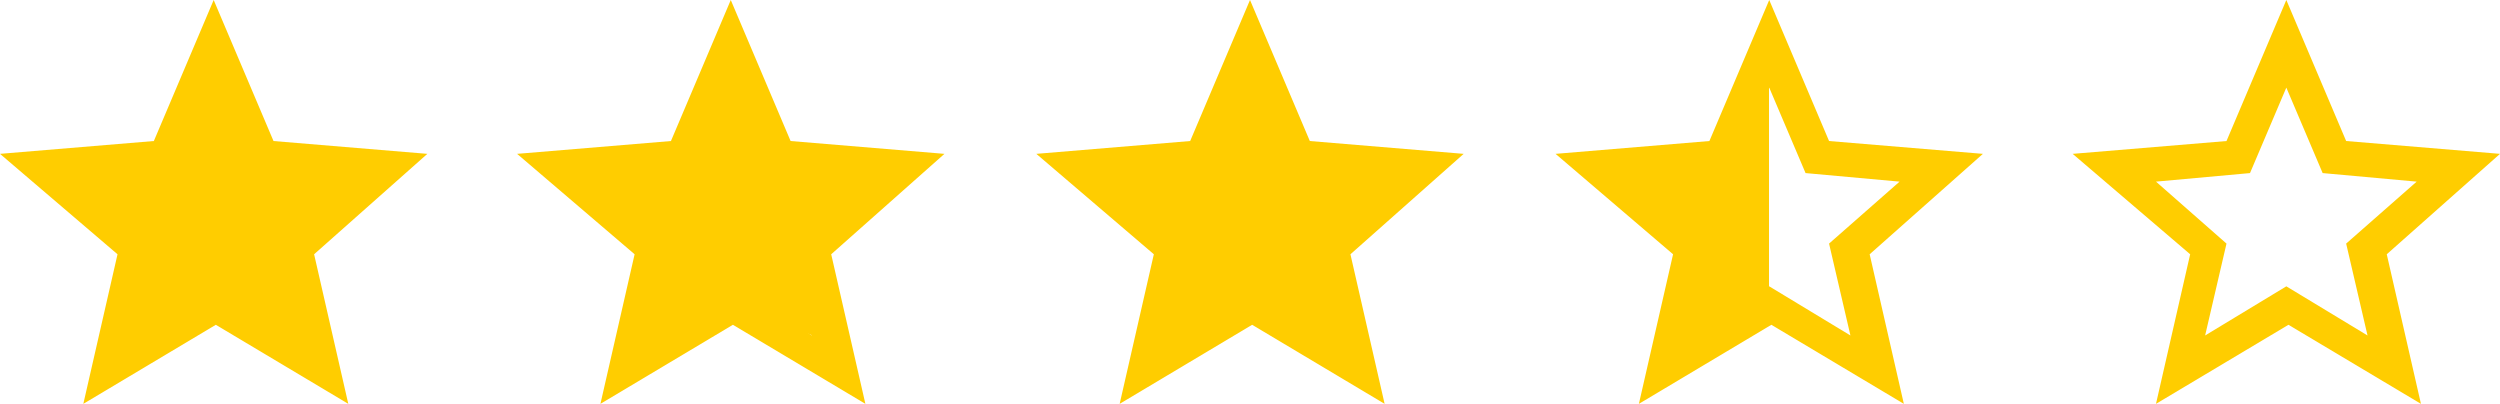 <?xml version="1.0" encoding="UTF-8"?><svg id="Layer_2" xmlns="http://www.w3.org/2000/svg" viewBox="0 0 117 18.9"><defs><style>.cls-1{fill:#ffcd00;}</style></defs><g id="Layer_1-2"><path class="cls-1" d="M117,7.2l-7.2-.6L107,0l-2.8,6.6-7.2,.6,5.5,4.7-1.6,7,6.2-3.7,6.2,3.7-1.6-7,5.3-4.7Zm-10,6.2l-3.8,2.3,1-4.3-3.3-2.9,4.4-.4,1.7-4,1.7,4,4.4,.4-3.3,2.9,1,4.3-3.8-2.3Z"/><path class="cls-1" d="M92.8,7.2l-7.2-.6-2.8-6.6-2.8,6.6-7.2,.6,5.5,4.7-1.6,7,6.2-3.7,6.2,3.7-1.6-7,5.3-4.7Zm-10,6.2l-3.8,2.3,1-4.3-3.3-2.9,4.4-.4,1.7-4,1.7,4,4.4,.4-3.3,2.9,1,4.3-3.8-2.3Z"/><path class="cls-1" d="M68.5,7.2l-7.2-.6-2.8-6.6-2.8,6.6-7.2,.6,5.5,4.7-1.6,7,6.2-3.7,6.2,3.7-1.6-7,5.3-4.7Zm-10,6.2l-3.8,2.3,1-4.3-3.3-2.9,4.4-.4,1.7-4,1.7,4,4.4,.4-3.3,2.9,1,4.3-3.8-2.3Z"/><path class="cls-1" d="M44.2,7.2l-7.2-.6-2.8-6.6-2.8,6.6-7.2,.6,5.5,4.7-1.6,7,6.2-3.7,6.2,3.7-1.6-7,5.3-4.7Zm-10,6.2l-3.8,2.3,1-4.3-3.2-2.9,4.4-.4,1.7-4,1.7,4,4.4,.4-3.4,2.9,1,4.3-3.8-2.3Z"/><path class="cls-1" d="M20,7.2l-7.2-.6L10,0l-2.8,6.6L0,7.2l5.5,4.7-1.6,7,6.2-3.7,6.2,3.7-1.6-7,5.3-4.7Zm-10,6.2l-3.8,2.3,1-4.3-3.3-2.9,4.4-.4,1.7-4,1.7,4,4.4,.4-3.3,2.9,1,4.3-3.8-2.3Z"/><polygon class="cls-1" points="3.61 7.78 7.76 7.29 9.86 3 11.98 7.05 16.34 7.89 16.66 8.51 13.76 11.65 14.5 16.19 10.48 14.69 7.94 15.46 5.98 16.29 5.95 13.43 6.12 12.18 6.37 11.45 3.44 8.76 3.61 7.78"/><polygon class="cls-1" points="27.77 7.52 31.92 7.03 34.01 2.74 36.14 6.79 40.5 7.63 40.81 8.25 37.92 11.39 38.65 15.93 34.64 14.43 32.09 15.2 30.14 16.03 30.11 13.17 30.28 11.92 30.52 11.18 27.59 8.5 27.77 7.52"/><polygon class="cls-1" points="52.22 7.73 56.37 7.24 58.47 2.95 60.59 7 64.95 7.83 65.27 8.46 62.37 11.6 63.11 16.14 59.09 14.64 56.55 15.4 54.59 16.24 54.56 13.38 54.73 12.13 54.98 11.39 52.05 8.71 52.22 7.73"/><polygon class="cls-1" points="79.07 11.46 74.94 7.83 80.46 7.55 82.69 2.81 82.8 3.86 82.79 4.1 82.79 14.64 77.89 17.38 78.71 12.23 79.07 11.46"/></g></svg>